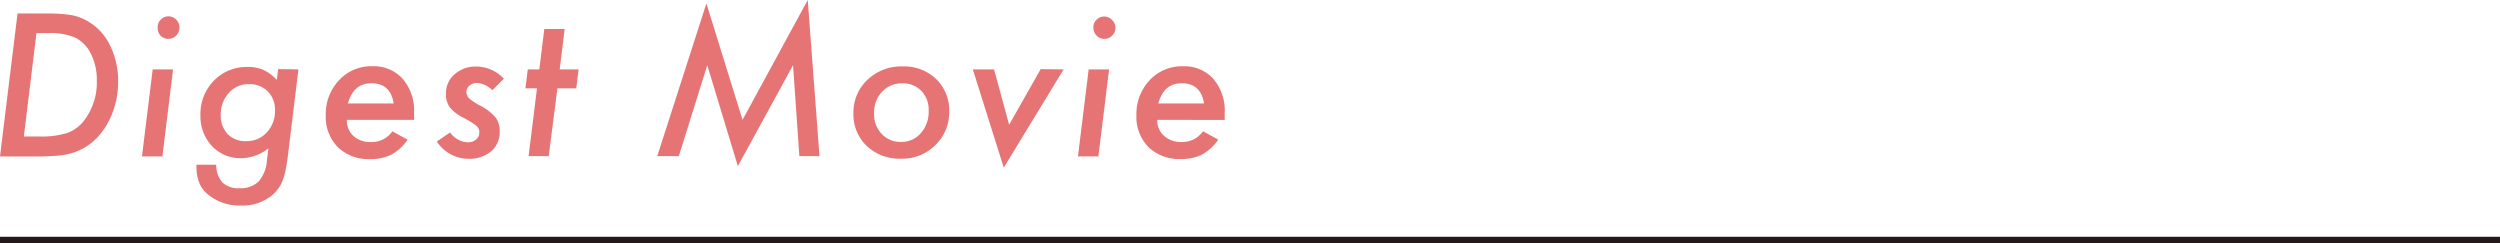 <svg xmlns="http://www.w3.org/2000/svg" viewBox="0 0 396.38 38.54"><defs><style>.cls-1{fill:#e77474;}.cls-2{fill:none;stroke:#24181b;stroke-miterlimit:10;}</style></defs><g id="レイヤー_2" data-name="レイヤー 2"><g id="レイヤー_1-2" data-name="レイヤー 1"><path class="cls-1" d="M2.78,2.14H7.35a23.35,23.35,0,0,1,4,.26,8.06,8.06,0,0,1,2.62,1,8.81,8.81,0,0,1,3.49,3.83,12.56,12.56,0,0,1,1.27,5.7,13.63,13.63,0,0,1-1.43,6.18,11.75,11.75,0,0,1-1.67,2.47,9.69,9.69,0,0,1-2.18,1.8,9.66,9.66,0,0,1-3,1.13,17.71,17.71,0,0,1-2,.22c-.77.05-1.67.08-2.71.08H0Zm3,3.12-2,16.38H6.28a13.68,13.68,0,0,0,4.39-.56,5.83,5.83,0,0,0,2.68-2,9.87,9.87,0,0,0,2-6.32,9,9,0,0,0-.89-4.13A5.61,5.61,0,0,0,12,6a10,10,0,0,0-4.38-.75Z"/><path class="cls-1" d="M27.44,11l-1.69,13.8H22.51L24.21,11Zm1-6.57a1.68,1.68,0,0,1-.52,1.22,1.74,1.74,0,0,1-2.47,0A1.86,1.86,0,0,1,25,4.32a1.64,1.64,0,0,1,.49-1.21,1.64,1.64,0,0,1,1.22-.52,1.67,1.67,0,0,1,1.24.54A1.74,1.74,0,0,1,28.46,4.39Z"/><path class="cls-1" d="M47.32,11l-1.7,13.9c-.11.83-.23,1.55-.36,2.17a10.66,10.66,0,0,1-.44,1.55,5.9,5.9,0,0,1-1.53,2.21,7.34,7.34,0,0,1-5.09,1.76A7.82,7.82,0,0,1,33,30.85a4.61,4.61,0,0,1-1.44-1.93,7.7,7.7,0,0,1-.41-2.8h3.13a4.26,4.26,0,0,0,1,2.83,3.69,3.69,0,0,0,2.72.89,4.07,4.07,0,0,0,3-1.06,5.65,5.65,0,0,0,1.32-3.38l.24-1.89a7,7,0,0,1-4.31,1.57,6.14,6.14,0,0,1-4.64-1.92,6.9,6.9,0,0,1-1.83-4.89,7.53,7.53,0,0,1,2.12-5.47,7.21,7.21,0,0,1,5.35-2.18,5.9,5.9,0,0,1,2.49.45,6.91,6.91,0,0,1,2.15,1.6l.2-1.71ZM43.6,17.5a4.06,4.06,0,0,0-1.14-3,4,4,0,0,0-3-1.16,4.12,4.12,0,0,0-3.19,1.41A5,5,0,0,0,35,18.24a4.26,4.26,0,0,0,1.08,3A3.85,3.85,0,0,0,39,22.38,4.34,4.34,0,0,0,42.3,21,4.93,4.93,0,0,0,43.6,17.5Z"/><path class="cls-1" d="M55,19A3.29,3.29,0,0,0,56,21.52a3.89,3.89,0,0,0,2.73,1,4,4,0,0,0,3.48-1.7l2.42,1.33a7.67,7.67,0,0,1-2.6,2.38,7.31,7.31,0,0,1-3.36.69,6.93,6.93,0,0,1-5.11-1.89,6.82,6.82,0,0,1-1.91-5.06,7.77,7.77,0,0,1,2.1-5.54A6.91,6.91,0,0,1,59,10.5a6.16,6.16,0,0,1,4.85,2,7.71,7.71,0,0,1,1.8,5.37c0,.24,0,.62,0,1.14Zm7.42-2.6q-.51-3.19-3.53-3.2-2.85,0-3.72,3.2Z"/><path class="cls-1" d="M79.89,12.48l-1.83,1.83a3.74,3.74,0,0,0-2.38-1.16,1.84,1.84,0,0,0-1.24.42,1.29,1.29,0,0,0-.49,1,1.42,1.42,0,0,0,.41,1,8.08,8.08,0,0,0,1.71,1.14,8,8,0,0,1,2.49,1.9,3.46,3.46,0,0,1,.67,2.21A4,4,0,0,1,77.87,24a5.41,5.41,0,0,1-3.61,1.18,6,6,0,0,1-5-2.74L71.36,21a3.66,3.66,0,0,0,2.78,1.56,1.93,1.93,0,0,0,1.34-.44A1.42,1.42,0,0,0,76,21a1.26,1.26,0,0,0-.42-1,5.6,5.6,0,0,0-.72-.53c-.34-.23-.8-.49-1.39-.81A6.61,6.61,0,0,1,71.3,17a3.62,3.62,0,0,1-.6-2.11,4,4,0,0,1,1.37-3.11,5.07,5.07,0,0,1,3.5-1.23A6,6,0,0,1,79.89,12.48Z"/><path class="cls-1" d="M88.38,14,87,24.76H83.81L85.14,14H83.31l.37-3h1.83l.79-6.4h3.23L88.74,11h3l-.37,3Z"/><path class="cls-1" d="M128.07,0l1.86,24.76h-3.19l-1-14.42-8.75,16-4.85-16-4.51,14.42h-3.42L112,.54,117.73,19Z"/><path class="cls-1" d="M150.5,17.72A7.16,7.16,0,0,1,148.31,23a7.37,7.37,0,0,1-5.39,2.16,7.59,7.59,0,0,1-5.48-2A6.91,6.91,0,0,1,135.31,18a7.06,7.06,0,0,1,2.21-5.33,7.73,7.73,0,0,1,5.56-2.14,7.32,7.32,0,0,1,5.34,2A6.88,6.88,0,0,1,150.5,17.72Zm-3.26-.16a4.29,4.29,0,0,0-1.16-3.15,4,4,0,0,0-3-1.2,4.26,4.26,0,0,0-3.22,1.34,4.7,4.7,0,0,0-1.27,3.38,4.55,4.55,0,0,0,1.2,3.3,4.06,4.06,0,0,0,3.1,1.27A4,4,0,0,0,146,21.11,5.09,5.09,0,0,0,147.24,17.56Z"/><path class="cls-1" d="M168.64,11l-9.49,15.58L154.24,11h3.37L160,19.78l5-8.82Z"/><path class="cls-1" d="M175.85,11l-1.7,13.8h-3.24l1.7-13.8Zm1-6.57a1.64,1.64,0,0,1-.52,1.22,1.68,1.68,0,0,1-1.23.51,1.7,1.7,0,0,1-1.24-.52,1.86,1.86,0,0,1-.51-1.28,1.64,1.64,0,0,1,.49-1.21,1.69,1.69,0,0,1,2.46,0A1.74,1.74,0,0,1,176.86,4.39Z"/><path class="cls-1" d="M183.48,19a3.29,3.29,0,0,0,1.05,2.51,3.91,3.91,0,0,0,2.73,1,4,4,0,0,0,3.48-1.7l2.42,1.33a7.74,7.74,0,0,1-2.59,2.38,7.38,7.38,0,0,1-3.37.69,6.93,6.93,0,0,1-5.11-1.89,6.82,6.82,0,0,1-1.91-5.06,7.77,7.77,0,0,1,2.1-5.54,6.93,6.93,0,0,1,5.26-2.21,6.14,6.14,0,0,1,4.84,2,7.71,7.71,0,0,1,1.8,5.37c0,.24,0,.62,0,1.14Zm7.42-2.6q-.51-3.19-3.53-3.2-2.85,0-3.71,3.2Z"/><line class="cls-2" y1="38.04" x2="396.38" y2="38.04"/></g></g></svg>